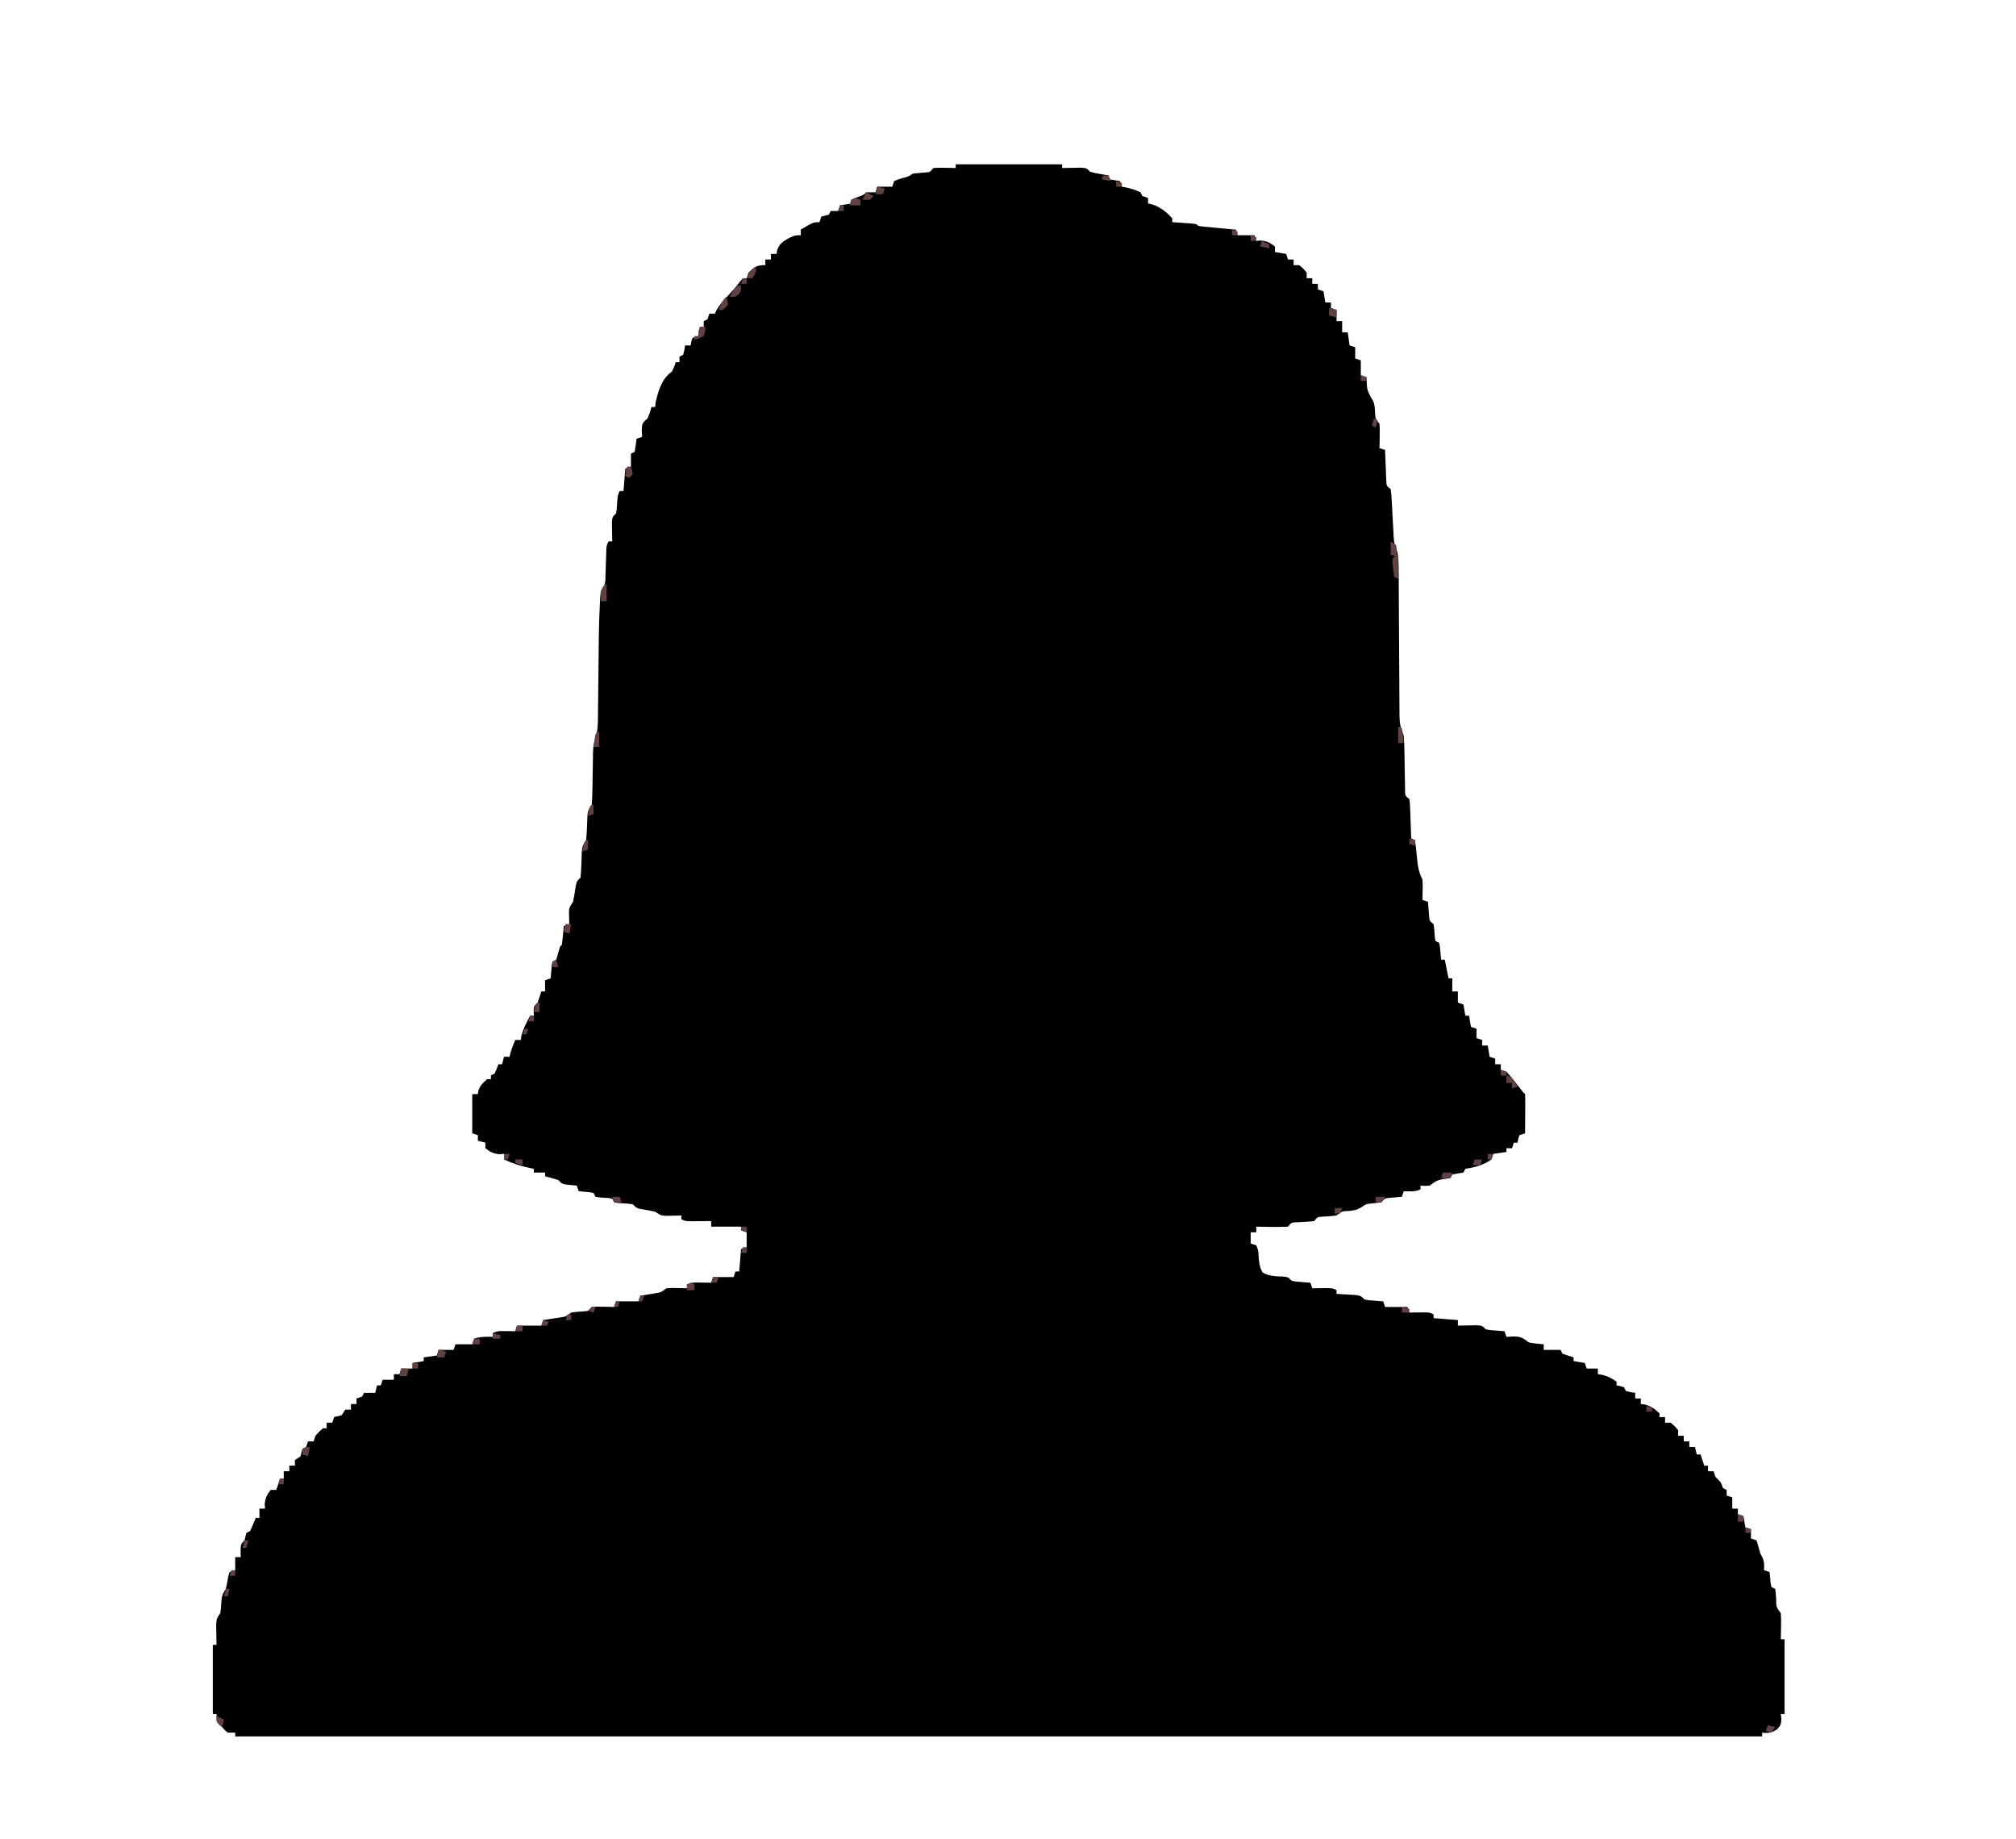 <?xml version="1.0" encoding="UTF-8"?> <svg xmlns="http://www.w3.org/2000/svg" xmlns:xlink="http://www.w3.org/1999/xlink" xmlns:svgjs="http://svgjs.dev/svgjs" version="1.1" viewBox="0 0 1080 985" preserveAspectRatio="xMidYMid meet"><path d="M0 0 C18.81 0 37.62 0 57 0 C57 0.66 57 1.32 57 2 C58.373 1.965 58.373 1.965 59.773 1.93 C60.962 1.912 62.15 1.894 63.375 1.875 C64.558 1.852 65.742 1.829 66.961 1.805 C70 2 70 2 72 4 C74.427 4.679 74.427 4.679 77.125 5.125 C78.035 5.293 78.945 5.46 79.883 5.633 C80.581 5.754 81.28 5.875 82 6 C82 6.66 82 7.32 82 8 C83.98 8.33 85.96 8.66 88 9 C88.33 9.99 88.66 10.98 89 12 C89.722 12.124 90.444 12.248 91.188 12.375 C93.982 12.996 96.413 13.778 99 15 C99.33 15.66 99.66 16.32 100 17 C100.99 17.33 101.98 17.66 103 18 C103 18.99 103 19.98 103 21 C103.557 21.103 104.114 21.206 104.688 21.312 C109.357 22.701 112.823 25.353 116 29 C116 29.66 116 30.32 116 31 C116.927 31.061 117.854 31.121 118.809 31.184 C120.006 31.267 121.204 31.351 122.438 31.438 C123.632 31.519 124.827 31.6 126.059 31.684 C129 32 129 32 130 33 C131.484 33.226 132.978 33.394 134.473 33.535 C135.372 33.622 136.271 33.709 137.197 33.799 C138.616 33.929 138.616 33.929 140.062 34.062 C141.012 34.153 141.961 34.244 142.939 34.338 C145.293 34.563 147.646 34.783 150 35 C150.33 35.99 150.66 36.98 151 38 C153.97 38 156.94 38 160 38 C160.33 38.99 160.66 39.98 161 41 C161.722 40.938 162.444 40.876 163.188 40.812 C166.584 41.039 168.32 41.933 171 44 C171 44.99 171 45.98 171 47 C172.98 47.33 174.96 47.66 177 48 C177.33 48.99 177.66 49.98 178 51 C178.99 51 179.98 51 181 51 C181 51.99 181 52.98 181 54 C181.99 54 182.98 54 184 54 C186.188 55.813 186.188 55.813 188 58 C188 58.99 188 59.98 188 61 C188.99 61 189.98 61 191 61 C191 61.99 191 62.98 191 64 C191.99 64 192.98 64 194 64 C194 64.99 194 65.98 194 67 C194.99 67.33 195.98 67.66 197 68 C197.33 69.98 197.66 71.96 198 74 C198.99 74 199.98 74 201 74 C201 74.99 201 75.98 201 77 C201.99 77.33 202.98 77.66 204 78 C204 79.98 204 81.96 204 84 C204.99 84 205.98 84 207 84 C207 85.98 207 87.96 207 90 C207.99 90 208.98 90 210 90 C210.33 92.31 210.66 94.62 211 97 C211.99 97.33 212.98 97.66 214 98 C214 99.98 214 101.96 214 104 C214.99 104.33 215.98 104.66 217 105 C217 107.64 217 110.28 217 113 C217.99 113.33 218.98 113.66 220 114 C220.037 114.603 220.075 115.207 220.113 115.828 C220.375 120.735 220.375 120.735 222.5 125 C224.609 127.812 224.5 130.432 224.691 133.879 C224.888 136.297 224.888 136.297 227 139 C227.195 142.137 227.195 142.137 227.125 145.688 C227.107 146.867 227.089 148.046 227.07 149.262 C227.036 150.617 227.036 150.617 227 152 C227.99 152.33 228.98 152.66 230 153 C230.02 153.565 230.04 154.13 230.06 154.712 C230.155 157.267 230.265 159.821 230.375 162.375 C230.406 163.264 230.437 164.154 230.469 165.07 C230.507 165.921 230.546 166.772 230.586 167.648 C230.617 168.434 230.649 169.219 230.681 170.029 C230.84 172.23 230.84 172.23 233 174 C233.379 176.794 233.379 176.794 233.562 180.328 C233.637 181.603 233.712 182.878 233.789 184.191 C233.86 185.544 233.931 186.897 234 188.25 C234.136 190.881 234.284 193.511 234.438 196.141 C234.498 197.311 234.559 198.482 234.621 199.688 C234.856 202.949 234.856 202.949 236.006 205.642 C237.256 209.866 237.292 213.667 237.287 218.047 C237.294 218.937 237.301 219.827 237.308 220.745 C237.321 222.67 237.33 224.595 237.336 226.52 C237.344 229.567 237.364 232.614 237.388 235.661 C237.444 243.227 237.48 250.793 237.516 258.359 C237.547 264.759 237.586 271.159 237.636 277.559 C237.656 280.559 237.664 283.56 237.672 286.561 C237.685 288.401 237.699 290.242 237.713 292.082 C237.711 293.332 237.711 293.332 237.71 294.606 C237.756 298.909 238.164 302.035 240 306 C240.204 308.467 240.308 310.943 240.344 313.418 C240.358 314.116 240.373 314.815 240.388 315.535 C240.45 318.507 240.49 321.479 240.532 324.452 C240.565 326.628 240.611 328.804 240.656 330.98 C240.675 332.279 240.694 333.577 240.713 334.915 C240.679 338.104 240.679 338.104 243 340 C243.319 342.155 243.319 342.155 243.414 344.789 C243.472 346.201 243.472 346.201 243.531 347.641 C243.562 348.625 243.593 349.61 243.625 350.625 C243.664 351.618 243.702 352.61 243.742 353.633 C243.837 356.088 243.922 358.544 244 361 C244.66 361.33 245.32 361.66 246 362 C246.426 364.786 246.751 367.51 247 370.312 C247.426 375.045 247.79 378.753 250 383 C250.195 385.797 250.195 385.797 250.125 388.75 C250.098 390.227 250.098 390.227 250.07 391.734 C250.047 392.482 250.024 393.23 250 394 C250.99 394.33 251.98 394.66 253 395 C253.049 395.699 253.098 396.397 253.148 397.117 C253.223 398.027 253.298 398.937 253.375 399.875 C253.445 400.78 253.514 401.685 253.586 402.617 C253.796 405.179 253.796 405.179 256 407 C256.377 409.336 256.505 411.643 256.656 414.004 C256.77 414.663 256.883 415.321 257 416 C257.66 416.33 258.32 416.66 259 417 C259.414 419.066 259.414 419.066 259.625 421.562 C259.7 422.389 259.775 423.215 259.852 424.066 C259.901 424.704 259.95 425.343 260 426 C260.66 426 261.32 426 262 426 C262.66 429.3 263.32 432.6 264 436 C264.66 436 265.32 436 266 436 C266 438.31 266 440.62 266 443 C266.99 443 267.98 443 269 443 C269 444.98 269 446.96 269 449 C269.99 449.33 270.98 449.66 272 450 C272.33 451.98 272.66 453.96 273 456 C273.66 456 274.32 456 275 456 C275.33 457.98 275.66 459.96 276 462 C276.99 462.33 277.98 462.66 279 463 C279 464.65 279 466.3 279 468 C279.99 468.33 280.98 468.66 282 469 C282 469.99 282 470.98 282 472 C282.99 472 283.98 472 285 472 C285.33 473.98 285.66 475.96 286 478 C286.99 478.33 287.98 478.66 289 479 C289 479.99 289 480.98 289 482 C289.99 482 290.98 482 292 482 C292 482.99 292 483.98 292 485 C292.99 485.33 293.98 485.66 295 486 C296.604 487.779 298.139 489.622 299.625 491.5 C300.422 492.5 301.218 493.501 302.039 494.531 C302.686 495.346 303.333 496.161 304 497 C304.33 497.33 304.66 497.66 305 498 C305.087 499.562 305.107 501.127 305.098 502.691 C305.094 503.636 305.091 504.58 305.088 505.553 C305.08 506.546 305.071 507.539 305.062 508.562 C305.058 509.56 305.053 510.557 305.049 511.584 C305.037 514.056 305.021 516.528 305 519 C304.01 519.33 303.02 519.66 302 520 C301.267 522.015 301.267 522.015 301 524 C300.34 524 299.68 524 299 524 C298.67 524.99 298.34 525.98 298 527 C297.01 527 296.02 527 295 527 C295 527.66 295 528.32 295 529 C292.69 529.33 290.38 529.66 288 530 C287.67 530.99 287.34 531.98 287 533 C282.657 536.006 278.178 537.242 273 538 C272.67 538.66 272.34 539.32 272 540 C270 540.333 268 540.667 266 541 C265.67 541.66 265.34 542.32 265 543 C263.907 543.144 262.814 543.289 261.688 543.438 C257.891 544.017 256.909 544.769 254 547 C251.25 547.188 251.25 547.188 249 547 C249 547.66 249 548.32 249 549 C246.043 550.478 243.258 550.06 240 550 C239.67 550.99 239.34 551.98 239 553 C238.374 553.049 237.747 553.098 237.102 553.148 C236.284 553.223 235.467 553.298 234.625 553.375 C233.813 553.445 233.001 553.514 232.164 553.586 C229.797 553.829 229.797 553.829 228 556 C226.005 556.229 224.01 556.455 222.012 556.652 C219.813 556.908 219.813 556.908 217.5 558.5 C214.974 560.015 213.729 560.277 210.875 560.562 C206.944 560.707 206.944 560.707 204 563 C201.424 563.367 198.875 563.504 196.277 563.656 C193.805 563.799 193.805 563.799 192 566 C188.916 566.385 185.854 566.507 182.75 566.656 C179.859 566.732 179.859 566.732 178 569 C175.091 569.145 172.28 569.186 169.375 569.125 C168.573 569.116 167.771 569.107 166.945 569.098 C164.963 569.074 162.982 569.038 161 569 C161 569.99 161 570.98 161 572 C160.01 572 159.02 572 158 572 C158 573.98 158 575.96 158 578 C158.99 578.33 159.98 578.66 161 579 C162.205 581.41 162.173 583.19 162.312 585.875 C162.628 588.959 162.898 590.809 164.375 593.562 C168.019 595.558 171.428 595.583 175.539 595.727 C178 596 178 596 180 598 C182.433 598.462 182.433 598.462 185.125 598.625 C186.035 598.7 186.945 598.775 187.883 598.852 C188.581 598.901 189.28 598.95 190 599 C190.33 599.99 190.66 600.98 191 602 C191.771 601.988 192.542 601.977 193.336 601.965 C194.339 601.956 195.342 601.947 196.375 601.938 C197.872 601.92 197.872 601.92 199.398 601.902 C202 602 202 602 204 603 C204 603.66 204 604.32 204 605 C204.915 605.049 205.83 605.098 206.773 605.148 C207.962 605.223 209.15 605.298 210.375 605.375 C212.15 605.479 212.15 605.479 213.961 605.586 C217 606 217 606 219 608 C221.433 608.462 221.433 608.462 224.125 608.625 C225.035 608.7 225.945 608.775 226.883 608.852 C227.581 608.901 228.28 608.95 229 609 C229.33 609.99 229.66 610.98 230 612 C233.96 612 237.92 612 242 612 C242.33 612.99 242.66 613.98 243 615 C243.771 614.988 244.542 614.977 245.336 614.965 C246.339 614.956 247.342 614.947 248.375 614.938 C249.872 614.92 249.872 614.92 251.398 614.902 C254 615 254 615 256 616 C256 616.66 256 617.32 256 618 C260.29 618.33 264.58 618.66 269 619 C269 619.99 269 620.98 269 622 C269.915 621.977 270.83 621.954 271.773 621.93 C273.556 621.903 273.556 621.903 275.375 621.875 C276.558 621.852 277.742 621.829 278.961 621.805 C282 622 282 622 284 624 C286.433 624.462 286.433 624.462 289.125 624.625 C290.035 624.7 290.945 624.775 291.883 624.852 C292.581 624.901 293.28 624.95 294 625 C294.33 625.99 294.66 626.98 295 628 C296.856 627.907 296.856 627.907 298.75 627.812 C302.624 627.799 303.951 628.618 307 631 C309.676 631.56 312.267 631.772 315 632 C315 632.99 315 633.98 315 635 C317.97 635 320.94 635 324 635 C324.33 635.66 324.66 636.32 325 637 C326.979 637.727 328.98 638.398 331 639 C331 639.66 331 640.32 331 641 C332.98 641.33 334.96 641.66 337 642 C337.33 642.99 337.66 643.98 338 645 C339.98 645 341.96 645 344 645 C344 645.99 344 646.98 344 648 C345.083 648.155 345.083 648.155 346.188 648.312 C349.278 649.068 351.417 650.155 354 652 C354 652.66 354 653.32 354 654 C354.639 654.124 355.279 654.247 355.938 654.375 C356.618 654.581 357.299 654.788 358 655 C358.33 655.66 358.66 656.32 359 657 C361.527 657.656 361.527 657.656 364 658 C364 658.99 364 659.98 364 661 C364.99 661 365.98 661 367 661 C367 661.99 367 662.98 367 664 C368.083 664.124 368.083 664.124 369.188 664.25 C372.589 665.157 374.455 666.6 377 669 C377 669.66 377 670.32 377 671 C377.99 671 378.98 671 380 671 C380 671.99 380 672.98 380 674 C380.99 674 381.98 674 383 674 C385.188 675.812 385.188 675.812 387 678 C387 678.99 387 679.98 387 681 C387.99 681 388.98 681 390 681 C390 681.99 390 682.98 390 684 C390.99 684 391.98 684 393 684 C393 684.99 393 685.98 393 687 C393.99 687 394.98 687 396 687 C396.33 688.32 396.66 689.64 397 691 C397.66 691 398.32 691 399 691 C399.66 692.98 400.32 694.96 401 697 C401.66 697 402.32 697 403 697 C403 697.99 403 698.98 403 700 C403.99 700 404.98 700 406 700 C406.33 700.99 406.66 701.98 407 703 C407.495 703.495 407.99 703.99 408.5 704.5 C410 706 410 706 411 709 C411.66 709.33 412.32 709.66 413 710 C413 710.99 413 711.98 413 713 C413.99 713.33 414.98 713.66 416 714 C416 715.98 416 717.96 416 720 C416.99 720 417.98 720 419 720 C419 720.99 419 721.98 419 723 C419.99 723.33 420.98 723.66 422 724 C422.33 725.98 422.66 727.96 423 730 C423.99 730.33 424.98 730.66 426 731 C426 732.65 426 734.3 426 736 C426.99 736.33 427.98 736.66 429 737 C429.741 739.311 430.402 741.648 431 744 C431.371 744.701 431.742 745.403 432.125 746.125 C433.235 748.504 433.144 750.407 433 753 C433.99 753.33 434.98 753.66 436 754 C436.195 756.051 436.391 758.102 436.586 760.152 C436.723 760.762 436.859 761.372 437 762 C437.66 762.33 438.32 762.66 439 763 C439.344 765.434 439.344 765.434 439.5 768.438 C439.547 772.723 439.547 772.723 442 776 C442.195 779.258 442.195 779.258 442.125 783.125 C442.098 785.047 442.098 785.047 442.07 787.008 C442.036 788.489 442.036 788.489 442 790 C442.66 790 443.32 790 444 790 C444 803.2 444 816.4 444 830 C443.34 830 442.68 830 442 830 C442.155 831.361 442.155 831.361 442.312 832.75 C442 836 442 836 439.812 838.375 C436.837 840.094 435.363 840.384 432 840 C432 840.66 432 841.32 432 842 C162.06 842 -107.88 842 -386 842 C-386 841.34 -386 840.68 -386 840 C-387.32 840 -388.64 840 -390 840 C-391.563 838.687 -391.563 838.687 -393 837 C-393.557 836.526 -394.114 836.051 -394.688 835.562 C-396 834 -396 834 -396 830 C-396.66 830 -397.32 830 -398 830 C-398 817.79 -398 805.58 -398 793 C-397.34 793 -396.68 793 -396 793 C-396.023 792.024 -396.046 791.048 -396.07 790.043 C-396.088 788.771 -396.106 787.498 -396.125 786.188 C-396.16 784.291 -396.16 784.291 -396.195 782.355 C-396 779 -396 779 -394 776 C-393.617 773.59 -393.617 773.59 -393.5 771 C-393.282 767.333 -393.111 766.166 -391 763 C-390.447 760.664 -390.055 758.328 -389.66 755.961 C-389.442 755.314 -389.224 754.667 -389 754 C-388.01 753.67 -387.02 753.34 -386 753 C-386 750.69 -386 748.38 -386 746 C-385.01 746 -384.02 746 -383 746 C-383.041 744.886 -383.082 743.773 -383.125 742.625 C-383 739 -383 739 -381 737 C-380.835 736.319 -380.67 735.639 -380.5 734.938 C-380.252 733.978 -380.252 733.978 -380 733 C-379.34 732.67 -378.68 732.34 -378 732 C-376.946 729.69 -375.943 727.357 -375 725 C-374.34 725 -373.68 725 -373 725 C-373 723.35 -373 721.7 -373 720 C-372.01 720 -371.02 720 -370 720 C-370.062 719.278 -370.124 718.556 -370.188 717.812 C-369.961 714.416 -369.067 712.68 -367 710 C-366.01 710 -365.02 710 -364 710 C-363.34 708.02 -362.68 706.04 -362 704 C-361.34 704 -360.68 704 -360 704 C-360 702.68 -360 701.36 -360 700 C-359.01 700 -358.02 700 -357 700 C-357 699.01 -357 698.02 -357 697 C-356.01 697 -355.02 697 -354 697 C-354 696.01 -354 695.02 -354 694 C-353.01 693.34 -352.02 692.68 -351 692 C-350.638 690.674 -350.303 689.341 -350 688 C-349.34 687.67 -348.68 687.34 -348 687 C-347.67 686.01 -347.34 685.02 -347 684 C-346.01 684 -345.02 684 -344 684 C-343.67 683.01 -343.34 682.02 -343 681 C-341.063 678.813 -341.063 678.813 -339 677 C-338.34 677 -337.68 677 -337 677 C-337 676.01 -337 675.02 -337 674 C-336.01 674 -335.02 674 -334 674 C-333.67 673.01 -333.34 672.02 -333 671 C-331.669 670.657 -330.336 670.324 -329 670 C-328.34 669.01 -327.68 668.02 -327 667 C-326.01 667 -325.02 667 -324 667 C-324 666.01 -324 665.02 -324 664 C-323.01 664 -322.02 664 -321 664 C-321 663.01 -321 662.02 -321 661 C-320.01 660.67 -319.02 660.34 -318 660 C-317.67 659.34 -317.34 658.68 -317 658 C-315.02 658 -313.04 658 -311 658 C-310.67 656.68 -310.34 655.36 -310 654 C-309.34 654 -308.68 654 -308 654 C-307.67 653.01 -307.34 652.02 -307 651 C-305.02 651 -303.04 651 -301 651 C-301 650.01 -301 649.02 -301 648 C-300.01 648 -299.02 648 -298 648 C-297.67 647.01 -297.34 646.02 -297 645 C-295.02 645 -293.04 645 -291 645 C-291 644.01 -291 643.02 -291 642 C-289.02 641.67 -287.04 641.34 -285 641 C-285 640.34 -285 639.68 -285 639 C-282.69 638.67 -280.38 638.34 -278 638 C-277.67 637.01 -277.34 636.02 -277 635 C-274.36 635 -271.72 635 -269 635 C-268.67 634.01 -268.34 633.02 -268 632 C-265.03 632 -262.06 632 -259 632 C-258.67 631.01 -258.34 630.02 -258 629 C-254.527 627.842 -251.639 627.931 -248 628 C-248 627.34 -248 626.68 -248 626 C-245.475 624.738 -243.688 624.901 -240.875 624.938 C-239.965 624.947 -239.055 624.956 -238.117 624.965 C-237.069 624.982 -237.069 624.982 -236 625 C-235.67 624.01 -235.34 623.02 -235 622 C-230.71 622 -226.42 622 -222 622 C-221.67 621.01 -221.34 620.02 -221 619 C-220.169 618.879 -219.337 618.758 -218.48 618.633 C-217.394 618.465 -216.307 618.298 -215.188 618.125 C-214.109 617.963 -213.03 617.8 -211.918 617.633 C-208.827 617.149 -208.827 617.149 -206 615 C-203.683 614.637 -201.398 614.497 -199.059 614.344 C-196.781 614.168 -196.781 614.168 -195 612 C-192.18 611.805 -192.18 611.805 -188.875 611.875 C-187.779 611.893 -186.684 611.911 -185.555 611.93 C-184.29 611.964 -184.29 611.964 -183 612 C-182.67 611.01 -182.34 610.02 -182 609 C-178.04 609 -174.08 609 -170 609 C-169.67 608.01 -169.34 607.02 -169 606 C-168.241 605.879 -167.481 605.758 -166.699 605.633 C-165.208 605.381 -165.208 605.381 -163.688 605.125 C-162.701 604.963 -161.715 604.8 -160.699 604.633 C-157.799 604.119 -157.799 604.119 -155 602 C-152.301 601.805 -152.301 601.805 -149.312 601.875 C-148.319 601.893 -147.325 601.911 -146.301 601.93 C-145.162 601.964 -145.162 601.964 -144 602 C-144 601.34 -144 600.68 -144 600 C-141.355 598.678 -139.322 598.903 -136.375 598.938 C-135.372 598.947 -134.369 598.956 -133.336 598.965 C-132.18 598.982 -132.18 598.982 -131 599 C-130.67 598.01 -130.34 597.02 -130 596 C-126.37 596 -122.74 596 -119 596 C-118.67 595.01 -118.34 594.02 -118 593 C-117.34 593 -116.68 593 -116 593 C-115.67 589.04 -115.34 585.08 -115 581 C-114.01 580.67 -113.02 580.34 -112 580 C-112 577.36 -112 574.72 -112 572 C-112.99 571.67 -113.98 571.34 -115 571 C-115 570.34 -115 569.68 -115 569 C-120.28 569 -125.56 569 -131 569 C-131 568.01 -131 567.02 -131 566 C-131.987 566.012 -132.975 566.023 -133.992 566.035 C-135.274 566.044 -136.555 566.053 -137.875 566.062 C-139.151 566.074 -140.427 566.086 -141.742 566.098 C-145 566 -145 566 -147 565 C-147 564.34 -147 563.68 -147 563 C-148.139 563.035 -148.139 563.035 -149.301 563.07 C-150.792 563.097 -150.792 563.097 -152.312 563.125 C-153.299 563.148 -154.285 563.171 -155.301 563.195 C-158 563 -158 563 -161 561 C-163.562 560.402 -166.127 559.989 -168.723 559.562 C-171 559 -171 559 -173 557 C-175.596 556.62 -178.166 556.494 -180.785 556.344 C-181.516 556.23 -182.247 556.117 -183 556 C-183.33 555.34 -183.66 554.68 -184 554 C-186.095 553.609 -186.095 553.609 -188.5 553.5 C-190.969 553.344 -190.969 553.344 -193 553 C-193.33 552.34 -193.66 551.68 -194 551 C-195.895 550.535 -195.895 550.535 -198.062 550.375 C-199.362 550.251 -200.661 550.128 -202 550 C-202.33 549.01 -202.66 548.02 -203 547 C-204.279 546.876 -205.558 546.753 -206.875 546.625 C-210.75 546.25 -210.75 546.25 -213 544 C-215.318 543.281 -217.651 542.609 -220 542 C-220 541.34 -220 540.68 -220 540 C-221.98 540 -223.96 540 -226 540 C-226 539.34 -226 538.68 -226 538 C-226.568 537.89 -227.137 537.781 -227.723 537.668 C-232.823 536.621 -237.284 535.207 -242 533 C-242 532.01 -242 531.02 -242 530 C-242.722 530.062 -243.444 530.124 -244.188 530.188 C-247.584 529.961 -249.32 529.067 -252 527 C-252 526.01 -252 525.02 -252 524 C-253.32 523.67 -254.64 523.34 -256 523 C-256 522.01 -256 521.02 -256 520 C-256.99 519.67 -257.98 519.34 -259 519 C-259 512.07 -259 505.14 -259 498 C-258.01 498 -257.02 498 -256 498 C-255.918 497.423 -255.835 496.845 -255.75 496.25 C-254.782 493.346 -253.313 491.963 -251 490 C-250.34 490 -249.68 490 -249 490 C-249 489.34 -249 488.68 -249 488 C-248.34 487.67 -247.68 487.34 -247 487 C-246.278 485.356 -245.606 483.689 -245 482 C-244.34 482 -243.68 482 -243 482 C-242.67 480.68 -242.34 479.36 -242 478 C-241.01 478 -240.02 478 -239 478 C-238.814 477.165 -238.814 477.165 -238.625 476.312 C-237.94 473.779 -237.009 471.421 -236 469 C-235.01 469 -234.02 469 -233 469 C-232.918 468.34 -232.835 467.68 -232.75 467 C-231.752 463.01 -229.928 459.615 -228 456 C-227.34 456 -226.68 456 -226 456 C-226.041 455.216 -226.082 454.433 -226.125 453.625 C-226 451 -226 451 -224 449 C-223.286 447.016 -222.614 445.017 -222 443 C-221.34 443 -220.68 443 -220 443 C-220 441.02 -220 439.04 -220 437 C-219.01 436.67 -218.02 436.34 -217 436 C-216.927 435.043 -216.927 435.043 -216.852 434.066 C-216.777 433.24 -216.702 432.414 -216.625 431.562 C-216.521 430.327 -216.521 430.327 -216.414 429.066 C-216.277 428.384 -216.141 427.703 -216 427 C-215.34 426.67 -214.68 426.34 -214 426 C-213.295 423.678 -212.628 421.344 -212 419 C-211.67 418.67 -211.34 418.34 -211 418 C-210.767 416.318 -210.587 414.629 -210.438 412.938 C-210.354 412.018 -210.27 411.099 -210.184 410.152 C-210.123 409.442 -210.062 408.732 -210 408 C-209.01 407.67 -208.02 407.34 -207 407 C-207.023 406.385 -207.046 405.77 -207.07 405.137 C-207.088 404.328 -207.106 403.52 -207.125 402.688 C-207.148 401.887 -207.171 401.086 -207.195 400.262 C-207 398 -207 398 -205 395 C-204.396 392.177 -203.987 389.351 -203.562 386.496 C-203 384 -203 384 -201 382 C-200.744 379.166 -200.58 376.401 -200.5 373.562 C-200.27 365.405 -200.27 365.405 -198 362 C-197.749 359.312 -197.581 356.693 -197.5 354 C-197.27 346.405 -197.27 346.405 -195 343 C-194.784 340.533 -194.675 338.168 -194.656 335.699 C-194.634 334.628 -194.634 334.628 -194.612 333.536 C-194.565 331.253 -194.531 328.97 -194.5 326.688 C-194.459 323.691 -194.405 320.695 -194.344 317.699 C-194.338 317.018 -194.333 316.336 -194.328 315.634 C-194.265 312.573 -194.017 310.049 -193.001 307.149 C-191.969 303.903 -191.731 301.351 -191.697 297.957 C-191.672 296.199 -191.672 296.199 -191.647 294.405 C-191.638 293.148 -191.63 291.892 -191.621 290.598 C-191.595 288.595 -191.569 286.593 -191.543 284.59 C-191.509 281.788 -191.483 278.987 -191.457 276.185 C-191.412 271.321 -191.355 266.457 -191.295 261.593 C-191.263 259.011 -191.236 256.428 -191.214 253.846 C-191.143 247.481 -190.967 241.13 -190.61 234.775 C-190.542 233.549 -190.475 232.324 -190.405 231.061 C-190 228 -190 228 -188 225 C-187.65 222.713 -187.65 222.713 -187.621 220.184 C-187.587 219.255 -187.553 218.326 -187.518 217.369 C-187.491 216.402 -187.465 215.434 -187.438 214.438 C-187.378 212.519 -187.314 210.601 -187.246 208.684 C-187.21 207.408 -187.21 207.408 -187.174 206.107 C-187 204 -187 204 -186 202 C-185.34 202 -184.68 202 -184 202 C-184.023 201.085 -184.046 200.17 -184.07 199.227 C-184.088 198.038 -184.106 196.85 -184.125 195.625 C-184.148 194.442 -184.171 193.258 -184.195 192.039 C-184 189 -184 189 -182 187 C-181.575 184.634 -181.575 184.634 -181.438 182 C-181.095 177.19 -181.095 177.19 -180 175 C-179.34 175 -178.68 175 -178 175 C-177.67 171.04 -177.34 167.08 -177 163 C-176.01 162.67 -175.02 162.34 -174 162 C-174 159.69 -174 157.38 -174 155 C-173.34 154.67 -172.68 154.34 -172 154 C-171.593 151.678 -171.256 149.343 -171 147 C-170.01 146.67 -169.02 146.34 -168 146 C-168.062 144.907 -168.124 143.814 -168.188 142.688 C-168 139 -168 139 -166.625 137.438 C-166.089 136.963 -165.553 136.489 -165 136 C-163.8 132.9 -163.8 132.9 -163 130 C-162.34 130 -161.68 130 -161 130 C-160.938 129.237 -160.876 128.474 -160.812 127.688 C-159.453 121.519 -157.387 114.591 -152 111 C-150.795 108.448 -150.795 108.448 -150 106 C-149.34 106 -148.68 106 -148 106 C-148 105.01 -148 104.02 -148 103 C-147.34 102.67 -146.68 102.34 -146 102 C-145.344 99.473 -145.344 99.473 -145 97 C-144.01 97 -143.02 97 -142 97 C-141.897 96.361 -141.794 95.721 -141.688 95.062 C-141.347 94.042 -141.347 94.042 -141 93 C-139.515 92.505 -139.515 92.505 -138 92 C-137.67 90.35 -137.34 88.7 -137 87 C-136.34 87 -135.68 87 -135 87 C-135 86.01 -135 85.02 -135 84 C-134.34 83.67 -133.68 83.34 -133 83 C-132.67 82.01 -132.34 81.02 -132 80 C-131.01 80 -130.02 80 -129 80 C-128.76 79.442 -128.52 78.884 -128.273 78.309 C-126.723 75.498 -124.807 73.415 -122.625 71.062 C-120.249 68.492 -117.97 65.961 -115.836 63.184 C-115.23 62.463 -114.624 61.742 -114 61 C-113.34 61 -112.68 61 -112 61 C-111.67 60.01 -111.34 59.02 -111 58 C-107.677 54.857 -106.703 54 -102 54 C-102 53.01 -102 52.02 -102 51 C-101.01 51 -100.02 51 -99 51 C-99 50.01 -99 49.02 -99 48 C-98.01 48 -97.02 48 -96 48 C-95.897 47.402 -95.794 46.804 -95.688 46.188 C-94.493 42.387 -92.426 41.24 -89 39.312 C-86 38 -86 38 -83 38 C-83 37.01 -83 36.02 -83 35 C-76.375 31 -76.375 31 -73 31 C-72.67 30.01 -72.34 29.02 -72 28 C-70.677 27.628 -69.343 27.294 -68 27 C-67.67 26.34 -67.34 25.68 -67 25 C-65.68 25 -64.36 25 -63 25 C-62.67 24.01 -62.34 23.02 -62 22 C-60.02 21.67 -58.04 21.34 -56 21 C-56 20.34 -56 19.68 -56 19 C-54.866 18.526 -53.731 18.051 -52.562 17.562 C-49.243 16.364 -49.243 16.364 -48 15 C-46.334 14.959 -44.666 14.957 -43 15 C-42.67 14.01 -42.34 13.02 -42 12 C-39.36 12 -36.72 12 -34 12 C-33.67 11.01 -33.34 10.02 -33 9 C-30.969 8.086 -30.969 8.086 -28.5 7.375 C-25.484 6.653 -25.484 6.653 -23 5 C-20.713 4.718 -18.426 4.552 -16.129 4.379 C-13.791 4.172 -13.791 4.172 -12 2 C-9.18 1.805 -9.18 1.805 -5.875 1.875 C-4.779 1.893 -3.684 1.911 -2.555 1.93 C-1.712 1.953 -0.869 1.976 0 2 C0 1.34 0 0.68 0 0 Z " fill="#000000" transform="translate(512,88)" class="" id="SvgjsPath1000"></path><path d="M0 0 C0.99 0.33 1.98 0.66 3 1 C3 1.66 3 2.32 3 3 C2.01 3 1.02 3 0 3 C0 2.01 0 1.02 0 0 Z M3 3 C6.736 4.245 7.188 5.634 9 9 C8.01 9.33 7.02 9.66 6 10 C6 9.01 6 8.02 6 7 C5.01 7 4.02 7 3 7 C3 5.68 3 4.36 3 3 Z " fill="#614242" transform="translate(804,573)" id="SvgjsPath1001" class=""></path><path d="M0 0 C0.33 0 0.66 0 1 0 C1 4.29 1 8.58 1 13 C0.34 12.67 -0.32 12.34 -1 12 C-1.484 9.785 -1.484 9.785 -1.75 7.062 C-1.848 6.167 -1.946 5.271 -2.047 4.348 C-2 2 -2 2 0 0 Z " fill="#614242" transform="translate(748,297)" id="SvgjsPath1002" class=""></path><path d="M0 0 C0.33 0 0.66 0 1 0 C1 2.97 1 5.94 1 9 C0.01 9 -0.98 9 -2 9 C-2.25 3.375 -2.25 3.375 0 0 Z " fill="#614242" transform="translate(324,313)" id="SvgjsPath1003" class=""></path><path d="M0 0 C0.99 0 1.98 0 3 0 C2.812 2.375 2.812 2.375 2 5 C-0.562 6.312 -0.562 6.312 -3 7 C-3 6.34 -3 5.68 -3 5 C-2.34 5 -1.68 5 -1 5 C-0.67 3.35 -0.34 1.7 0 0 Z " fill="#614242" transform="translate(375,175)" id="SvgjsPath1004" class=""></path><path d="M0 0 C0 3 0 3 -2 6 C-2.99 6 -3.98 6 -5 6 C-3.867 2.601 -2.875 1.947 0 0 Z M-7 6 C-6.34 6 -5.68 6 -5 6 C-5 6.99 -5 7.98 -5 9 C-5.99 9 -6.98 9 -8 9 C-7.67 8.01 -7.34 7.02 -7 6 Z " fill="#614242" transform="translate(405,143)" id="SvgjsPath1005" class=""></path><path d="M0 0 C0.99 0.495 0.99 0.495 2 1 C2.594 3.649 2.742 6.292 3 9 C2.01 9 1.02 9 0 9 C0 6.03 0 3.06 0 0 Z " fill="#614242" transform="translate(749,389)" id="SvgjsPath1006" class=""></path><path d="M0 0 C1.485 0.99 1.485 0.99 3 2 C3.188 5.125 3.188 5.125 3 8 C2.01 7.67 1.02 7.34 0 7 C0 4.69 0 2.38 0 0 Z " fill="#614242" transform="translate(745,290)" id="SvgjsPath1007" class=""></path><path d="M0 0 C1.32 0 2.64 0 4 0 C3.67 1.32 3.34 2.64 3 4 C1.68 4 0.36 4 -1 4 C-0.67 2.68 -0.34 1.36 0 0 Z " fill="#614242" transform="translate(215,733)" id="SvgjsPath1008" class=""></path><path d="M0 0 C0.33 0 0.66 0 1 0 C1 2.64 1 5.28 1 8 C0.01 8 -0.98 8 -2 8 C-1.125 1.125 -1.125 1.125 0 0 Z " fill="#614242" transform="translate(320,392)" id="SvgjsPath1009" class=""></path><path d="M0 0 C1.32 0.33 2.64 0.66 4 1 C4 2.32 4 3.64 4 5 C2.68 4.67 1.36 4.34 0 4 C0 2.68 0 1.36 0 0 Z " fill="#614242" transform="translate(712,165)" id="SvgjsPath1010" class=""></path><path d="M0 0 C0.66 0 1.32 0 2 0 C2 3 2 3 0.688 4.688 C-1 6 -1 6 -4 6 C-2.848 3.532 -1.952 1.952 0 0 Z " fill="#614242" transform="translate(395,153)" id="SvgjsPath1011" class=""></path><path d="M0 0 C1.98 0.495 1.98 0.495 4 1 C3.67 1.99 3.34 2.98 3 4 C1.68 4 0.36 4 -1 4 C-0.67 2.68 -0.34 1.36 0 0 Z " fill="#614242" transform="translate(235,723)" id="SvgjsPath1012" class=""></path><path d="M0 0 C0.99 0 1.98 0 3 0 C2.67 1.65 2.34 3.3 2 5 C1.01 4.67 0.02 4.34 -1 4 C-0.67 2.68 -0.34 1.36 0 0 Z " fill="#614242" transform="translate(303,495)" id="SvgjsPath1013" class=""></path><path d="M0 0 C0.66 0 1.32 0 2 0 C2.625 1.875 2.625 1.875 3 4 C2.34 4.66 1.68 5.32 1 6 C0.34 5.67 -0.32 5.34 -1 5 C-0.67 3.35 -0.34 1.7 0 0 Z " fill="#614242" transform="translate(336,250)" id="SvgjsPath1014" class=""></path><path d="M0 0 C0.688 1.812 0.688 1.812 1 4 C-0.312 5.75 -0.312 5.75 -2 7 C-2.66 7 -3.32 7 -4 7 C-2.926 4.085 -2.222 2.222 0 0 Z " fill="#614242" transform="translate(389,159)" id="SvgjsPath1015" class=""></path><path d="M0 0 C0.99 0.33 1.98 0.66 3 1 C3 1.99 3 2.98 3 4 C1.02 4 -0.96 4 -3 4 C-2.67 3.01 -2.34 2.02 -2 1 C-1.34 0.67 -0.68 0.34 0 0 Z " fill="#614242" transform="translate(458,106)" id="SvgjsPath1016" class=""></path><path d="M0 0 C1.98 0.495 1.98 0.495 4 1 C3.67 1.99 3.34 2.98 3 4 C1.68 4 0.36 4 -1 4 C-0.67 2.68 -0.34 1.36 0 0 Z " fill="#614242" transform="translate(470,100)" id="SvgjsPath1017" class=""></path><path d="M0 0 C1.32 0.66 2.64 1.32 4 2 C3.34 2.66 2.68 3.32 2 4 C0.68 4 -0.64 4 -2 4 C-1.34 2.68 -0.68 1.36 0 0 Z " fill="#614242" transform="translate(464,103)" id="SvgjsPath1018" class=""></path><path d="M0 0 C1.98 0.99 1.98 0.99 4 2 C3.67 3.32 3.34 4.64 3 6 C1.5 4.688 1.5 4.688 0 3 C0 2.01 0 1.02 0 0 Z " fill="#614242" transform="translate(116,919)" id="SvgjsPath1019" class=""></path><path d="M0 0 C-0.33 1.65 -0.66 3.3 -1 5 C-1.99 4.67 -2.98 4.34 -4 4 C-4 3.01 -4 2.02 -4 1 C-2 0 -2 0 0 0 Z " fill="#614242" transform="translate(166,775)" id="SvgjsPath1020" class=""></path><path d="M0 0 C1.32 0.66 2.64 1.32 4 2 C4 2.66 4 3.32 4 4 C2.35 3.67 0.7 3.34 -1 3 C-0.67 2.01 -0.34 1.02 0 0 Z " fill="#614242" transform="translate(676,129)" id="SvgjsPath1021" class=""></path><path d="M0 0 C1.65 0 3.3 0 5 0 C4.67 0.99 4.34 1.98 4 3 C2.35 3 0.7 3 -1 3 C-0.67 2.01 -0.34 1.02 0 0 Z " fill="#614242" transform="translate(773,628)" id="SvgjsPath1022" class=""></path><path d="M0 0 C1.98 0.495 1.98 0.495 4 1 C3.01 2.485 3.01 2.485 2 4 C1.01 3.67 0.02 3.34 -1 3 C-0.67 2.01 -0.34 1.02 0 0 Z " fill="#614242" transform="translate(947,924)" id="SvgjsPath1023" class=""></path><path d="M0 0 C0.66 0.33 1.32 0.66 2 1 C2 1.99 2 2.98 2 4 C0.68 4 -0.64 4 -2 4 C-2 3.01 -2 2.02 -2 1 C-1.34 0.67 -0.68 0.34 0 0 Z " fill="#614242" transform="translate(370,687)" id="SvgjsPath1024" class=""></path><path d="M0 0 C1.32 0 2.64 0 4 0 C3.67 0.99 3.34 1.98 3 3 C1.68 3 0.36 3 -1 3 C-0.67 2.01 -0.34 1.02 0 0 Z " fill="#614242" transform="translate(790,621)" id="SvgjsPath1025" class=""></path><path d="M0 0 C0.99 0.33 1.98 0.66 3 1 C3 1.66 3 2.32 3 3 C2.01 3 1.02 3 0 3 C0 2.01 0 1.02 0 0 Z M4 4 C4.66 4 5.32 4 6 4 C6 4.66 6 5.32 6 6 C5.34 6 4.68 6 4 6 C4 5.34 4 4.68 4 4 Z " fill="#614242" transform="translate(804,573)" id="SvgjsPath1026" class=""></path><path d="M0 0 C0.33 0 0.66 0 1 0 C1 1.65 1 3.3 1 5 C0.01 5.33 -0.98 5.66 -2 6 C-1.125 1.125 -1.125 1.125 0 0 Z " fill="#614242" transform="translate(314,450)" id="SvgjsPath1027" class=""></path><path d="M0 0 C1.65 0 3.3 0 5 0 C4.01 1.485 4.01 1.485 3 3 C2.01 3 1.02 3 0 3 C0 2.01 0 1.02 0 0 Z " fill="#614242" transform="translate(737,641)" id="SvgjsPath1028" class=""></path><path d="M0 0 C0.33 0 0.66 0 1 0 C1 1.65 1 3.3 1 5 C0.01 5 -0.98 5 -2 5 C-1.125 1.125 -1.125 1.125 0 0 Z " fill="#614242" transform="translate(288,537)" id="SvgjsPath1029" class=""></path><path d="M0 0 C0.33 0 0.66 0 1 0 C1 1.65 1 3.3 1 5 C0.01 5.33 -0.98 5.66 -2 6 C-1.125 1.125 -1.125 1.125 0 0 Z " fill="#614242" transform="translate(317,431)" id="SvgjsPath1030" class=""></path><path d="M0 0 C0.99 0.33 1.98 0.66 3 1 C3 1.99 3 2.98 3 4 C2.01 4 1.02 4 0 4 C0 2.68 0 1.36 0 0 Z " fill="#614242" transform="translate(931,811)" id="SvgjsPath1031" class=""></path><path d="M0 0 C0.99 0 1.98 0 3 0 C3 0.99 3 1.98 3 3 C1.68 3 0.36 3 -1 3 C-0.67 2.01 -0.34 1.02 0 0 Z " fill="#614242" transform="translate(254,717)" id="SvgjsPath1032" class=""></path><path d="M0 0 C1.32 0.33 2.64 0.66 4 1 C4 1.66 4 2.32 4 3 C2.68 3 1.36 3 0 3 C0 2.01 0 1.02 0 0 Z " fill="#614242" transform="translate(264,714)" id="SvgjsPath1033" class=""></path><path d="M0 0 C0.99 0 1.98 0 3 0 C3 0.99 3 1.98 3 3 C1.68 3 0.36 3 -1 3 C-0.67 2.01 -0.34 1.02 0 0 Z " fill="#614242" transform="translate(277,710)" id="SvgjsPath1034" class=""></path><path d="M0 0 C1.32 0.33 2.64 0.66 4 1 C4 1.66 4 2.32 4 3 C2.68 3 1.36 3 0 3 C0 2.01 0 1.02 0 0 Z " fill="#614242" transform="translate(751,700)" id="SvgjsPath1035" class=""></path><path d="M0 0 C1.32 0 2.64 0 4 0 C3.67 0.99 3.34 1.98 3 3 C2.01 3 1.02 3 0 3 C0 2.01 0 1.02 0 0 Z " fill="#614242" transform="translate(715,647)" id="SvgjsPath1036" class=""></path><path d="M0 0 C1.32 0 2.64 0 4 0 C4.33 0.99 4.66 1.98 5 3 C3.68 3 2.36 3 1 3 C0.67 2.01 0.34 1.02 0 0 Z " fill="#614242" transform="translate(328,641)" id="SvgjsPath1037" class=""></path><path d="M0 0 C1.32 0 2.64 0 4 0 C4 0.99 4 1.98 4 3 C2.68 2.67 1.36 2.34 0 2 C0 1.34 0 0.68 0 0 Z " fill="#614242" transform="translate(276,621)" id="SvgjsPath1038" class=""></path><path d="M0 0 C0.66 0.33 1.32 0.66 2 1 C1.67 2.32 1.34 3.64 1 5 C0.34 4.67 -0.32 4.34 -1 4 C-0.67 2.68 -0.34 1.36 0 0 Z " fill="#614242" transform="translate(736,224)" id="SvgjsPath1039" class=""></path><path d="M0 0 C0.99 0 1.98 0 3 0 C3.33 0.99 3.66 1.98 4 3 C2.35 2.67 0.7 2.34 -1 2 C-0.67 1.34 -0.34 0.68 0 0 Z " fill="#614242" transform="translate(591,94)" id="SvgjsPath1040" class=""></path><path d="M0 0 C0.66 0 1.32 0 2 0 C1.67 1.32 1.34 2.64 1 4 C0.34 4 -0.32 4 -1 4 C-0.67 2.68 -0.34 1.36 0 0 Z " fill="#614242" transform="translate(121,851)" id="SvgjsPath1041" class=""></path><path d="M0 0 C0.66 0 1.32 0 2 0 C1.67 1.32 1.34 2.64 1 4 C0.34 4 -0.32 4 -1 4 C-0.67 2.68 -0.34 1.36 0 0 Z " fill="#614242" transform="translate(131,825)" id="SvgjsPath1042" class=""></path><path d="M0 0 C0.99 0 1.98 0 3 0 C2.67 0.99 2.34 1.98 2 3 C1.01 3 0.02 3 -1 3 C-0.67 2.01 -0.34 1.02 0 0 Z " fill="#614242" transform="translate(382,684)" id="SvgjsPath1043" class=""></path><path d="M0 0 C0.33 1.32 0.66 2.64 1 4 C0.01 4 -0.98 4 -2 4 C-2 3.01 -2 2.02 -2 1 C-1.34 0.67 -0.68 0.34 0 0 Z " fill="#614242" transform="translate(298,514)" id="SvgjsPath1044" class=""></path><path d="M0 0 C0.99 0 1.98 0 3 0 C3 0.99 3 1.98 3 3 C2.01 3 1.02 3 0 3 C0 2.01 0 1.02 0 0 Z " fill="#614242" transform="translate(221,730)" id="SvgjsPath1045" class=""></path><path d="M0 0 C0.99 0.33 1.98 0.66 3 1 C2.67 1.66 2.34 2.32 2 3 C1.01 3 0.02 3 -1 3 C-0.67 2.01 -0.34 1.02 0 0 Z " fill="#614242" transform="translate(291,707)" id="SvgjsPath1046" class=""></path><path d="M0 0 C0.99 0.33 1.98 0.66 3 1 C3 1.99 3 2.98 3 4 C2.01 3.67 1.02 3.34 0 3 C0 2.01 0 1.02 0 0 Z " fill="#614242" transform="translate(755,449)" id="SvgjsPath1047" class=""></path><path d="M0 0 C0.66 0 1.32 0 2 0 C2 0.99 2 1.98 2 3 C1.01 3 0.02 3 -1 3 C-0.67 2.01 -0.34 1.02 0 0 Z " fill="#614242" transform="translate(124,841)" id="SvgjsPath1048" class=""></path><path d="M0 0 C0.99 0.33 1.98 0.66 3 1 C3 1.66 3 2.32 3 3 C2.01 3 1.02 3 0 3 C0 2.01 0 1.02 0 0 Z " fill="#614242" transform="translate(935,818)" id="SvgjsPath1049" class=""></path><path d="M0 0 C0.66 0 1.32 0 2 0 C2 0.99 2 1.98 2 3 C1.01 3 0.02 3 -1 3 C-0.67 2.01 -0.34 1.02 0 0 Z " fill="#614242" transform="translate(150,792)" id="SvgjsPath1050" class=""></path><path d="M0 0 C0.99 0.33 1.98 0.66 3 1 C3 1.66 3 2.32 3 3 C2.01 3 1.02 3 0 3 C0 2.01 0 1.02 0 0 Z " fill="#614242" transform="translate(882,753)" id="SvgjsPath1051" class=""></path><path d="M0 0 C0.66 0 1.32 0 2 0 C2 0.99 2 1.98 2 3 C1.01 3 0.02 3 -1 3 C-0.67 2.01 -0.34 1.02 0 0 Z " fill="#614242" transform="translate(215,733)" id="SvgjsPath1052" class=""></path><path d="M0 0 C0.66 0 1.32 0 2 0 C2 0.99 2 1.98 2 3 C1.01 3 0.02 3 -1 3 C-0.67 2.01 -0.34 1.02 0 0 Z " fill="#614242" transform="translate(235,723)" id="SvgjsPath1053" class=""></path><path d="M0 0 C0.66 0 1.32 0 2 0 C2 0.99 2 1.98 2 3 C1.01 3 0.02 3 -1 3 C-0.67 2.01 -0.34 1.02 0 0 Z " fill="#614242" transform="translate(304,704)" id="SvgjsPath1054" class=""></path><path d="M0 0 C0.66 0 1.32 0 2 0 C1.67 0.99 1.34 1.98 1 3 C0.01 2.67 -0.98 2.34 -2 2 C-1.34 1.34 -0.68 0.68 0 0 Z " fill="#614242" transform="translate(317,700)" id="SvgjsPath1055" class=""></path><path d="M0 0 C0.66 0 1.32 0 2 0 C2 0.99 2 1.98 2 3 C1.01 3 0.02 3 -1 3 C-0.67 2.01 -0.34 1.02 0 0 Z " fill="#614242" transform="translate(398,668)" id="SvgjsPath1056" class=""></path><path d="M0 0 C0.99 0 1.98 0 3 0 C3 0.99 3 1.98 3 3 C2.01 2.67 1.02 2.34 0 2 C0 1.34 0 0.68 0 0 Z " fill="#614242" transform="translate(397,657)" id="SvgjsPath1057" class=""></path><path d="M0 0 C0.99 0 1.98 0 3 0 C2.67 0.99 2.34 1.98 2 3 C1.34 3 0.68 3 0 3 C0 2.01 0 1.02 0 0 Z " fill="#614242" transform="translate(797,618)" id="SvgjsPath1058" class=""></path><path d="M0 0 C0.99 0 1.98 0 3 0 C2.67 0.99 2.34 1.98 2 3 C1.34 3 0.68 3 0 3 C0 2.01 0 1.02 0 0 Z " fill="#614242" transform="translate(270,618)" id="SvgjsPath1059" class=""></path><path d="M0 0 C0.66 0 1.32 0 2 0 C2 0.99 2 1.98 2 3 C1.01 3 0.02 3 -1 3 C-0.67 2.01 -0.34 1.02 0 0 Z " fill="#614242" transform="translate(284,544)" id="SvgjsPath1060" class=""></path><path d="M0 0 C0.66 0 1.32 0 2 0 C2 0.99 2 1.98 2 3 C1.01 3 0.02 3 -1 3 C-0.67 2.01 -0.34 1.02 0 0 Z " fill="#614242" transform="translate(303,495)" id="SvgjsPath1061" class=""></path><path d="M0 0 C0.66 0 1.32 0 2 0 C2 0.99 2 1.98 2 3 C1.01 3 0.02 3 -1 3 C-0.67 2.01 -0.34 1.02 0 0 Z " fill="#614242" transform="translate(336,250)" id="SvgjsPath1062" class=""></path><path d="M0 0 C0.99 0.33 1.98 0.66 3 1 C3 1.66 3 2.32 3 3 C2.01 3 1.02 3 0 3 C0 2.01 0 1.02 0 0 Z " fill="#614242" transform="translate(729,201)" id="SvgjsPath1063" class=""></path><path d="M0 0 C0.66 0 1.32 0 2 0 C2 0.99 2 1.98 2 3 C1.01 3 0.02 3 -1 3 C-0.67 2.01 -0.34 1.02 0 0 Z " fill="#614242" transform="translate(375,175)" id="SvgjsPath1064" class=""></path><path d="M0 0 C0.99 0.33 1.98 0.66 3 1 C3 1.66 3 2.32 3 3 C2.01 3 1.02 3 0 3 C0 2.01 0 1.02 0 0 Z " fill="#614242" transform="translate(713,165)" id="SvgjsPath1065" class=""></path><path d="M0 0 C0.99 0.33 1.98 0.66 3 1 C3 1.66 3 2.32 3 3 C2.01 3 1.02 3 0 3 C0 2.01 0 1.02 0 0 Z " fill="#614242" transform="translate(670,126)" id="SvgjsPath1066" class=""></path><path d="M0 0 C0.99 0.33 1.98 0.66 3 1 C3 1.66 3 2.32 3 3 C2.01 3 1.02 3 0 3 C0 2.01 0 1.02 0 0 Z " fill="#614242" transform="translate(660,123)" id="SvgjsPath1067" class=""></path><path d="M0 0 C0.66 0 1.32 0 2 0 C2 0.99 2 1.98 2 3 C1.01 3 0.02 3 -1 3 C-0.67 2.01 -0.34 1.02 0 0 Z " fill="#614242" transform="translate(450,110)" id="SvgjsPath1068" class=""></path><path d="M0 0 C0.66 0 1.32 0 2 0 C2 0.99 2 1.98 2 3 C1.01 3 0.02 3 -1 3 C-0.67 2.01 -0.34 1.02 0 0 Z " fill="#614242" transform="translate(470,100)" id="SvgjsPath1069" class=""></path><path d="M0 0 C0.99 0.33 1.98 0.66 3 1 C3 1.66 3 2.32 3 3 C2.01 3 1.02 3 0 3 C0 2.01 0 1.02 0 0 Z " fill="#614242" transform="translate(598,97)" id="SvgjsPath1070" class=""></path><path d="M0 0 C0.66 0 1.32 0 2 0 C1.67 0.99 1.34 1.98 1 3 C0.34 3 -0.32 3 -1 3 C-0.67 2.01 -0.34 1.02 0 0 Z " fill="#614242" transform="translate(330,697)" id="SvgjsPath1071" class=""></path><path d="M0 0 C0.66 0 1.32 0 2 0 C1.67 0.99 1.34 1.98 1 3 C0.34 3 -0.32 3 -1 3 C-0.67 2.01 -0.34 1.02 0 0 Z " fill="#614242" transform="translate(343,694)" id="SvgjsPath1072" class=""></path><path d="M0 0 C0.66 0 1.32 0 2 0 C1.67 0.99 1.34 1.98 1 3 C0.34 3 -0.32 3 -1 3 C-0.67 2.01 -0.34 1.02 0 0 Z " fill="#614242" transform="translate(281,551)" id="SvgjsPath1073" class=""></path></svg> 